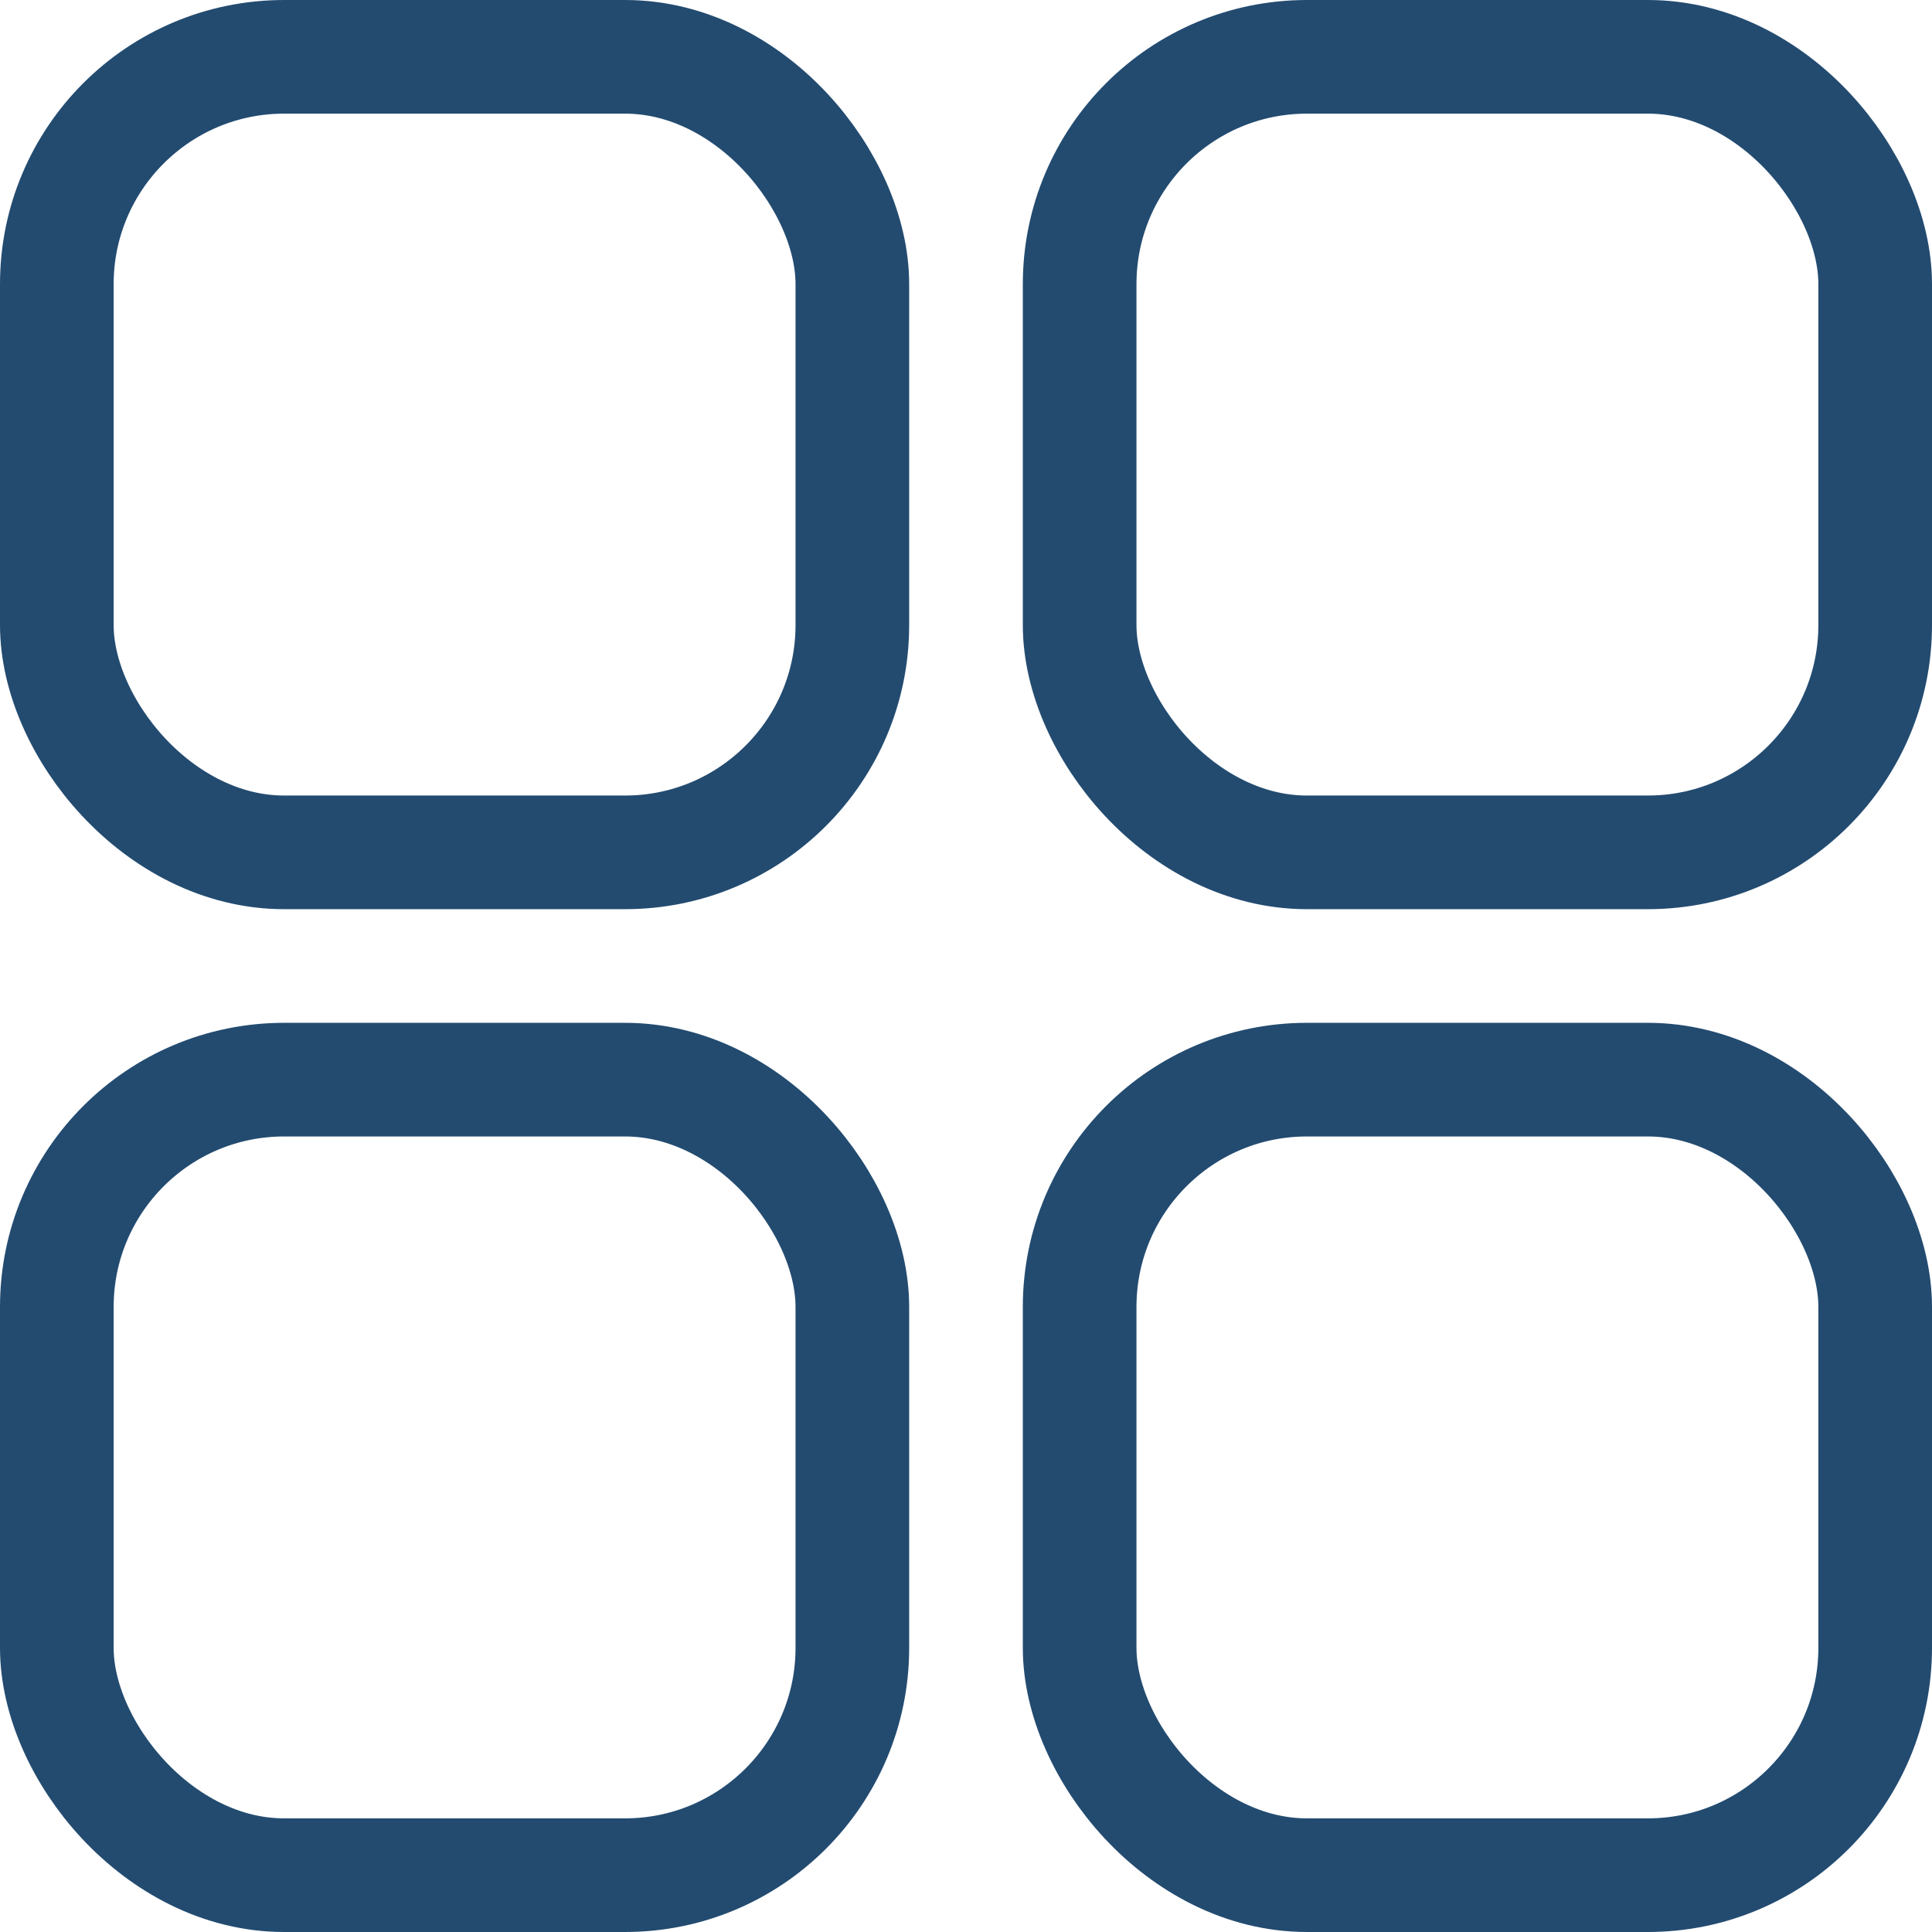 <svg xmlns="http://www.w3.org/2000/svg" width="17" height="17" viewBox="0 0 17 17">
  <g id="Group_7926" data-name="Group 7926" transform="translate(0.5 0.5)">
    <rect id="Rectangle_1740" data-name="Rectangle 1740" width="7" height="7" rx="2" transform="translate(0 0)" fill="none" stroke="#234b70" stroke-width="1"/>
    <rect id="Rectangle_1742" data-name="Rectangle 1742" width="7" height="7" rx="2" transform="translate(0 9)" fill="none" stroke="#234b70" stroke-width="1"/>
    <rect id="Rectangle_1741" data-name="Rectangle 1741" width="7" height="7" rx="2" transform="translate(9 0)" fill="none" stroke="#234b70" stroke-width="1"/>
    <rect id="Rectangle_1743" data-name="Rectangle 1743" width="7" height="7" rx="2" transform="translate(9 9)" fill="none" stroke="#234b70" stroke-width="1"/>
  </g>
</svg>
